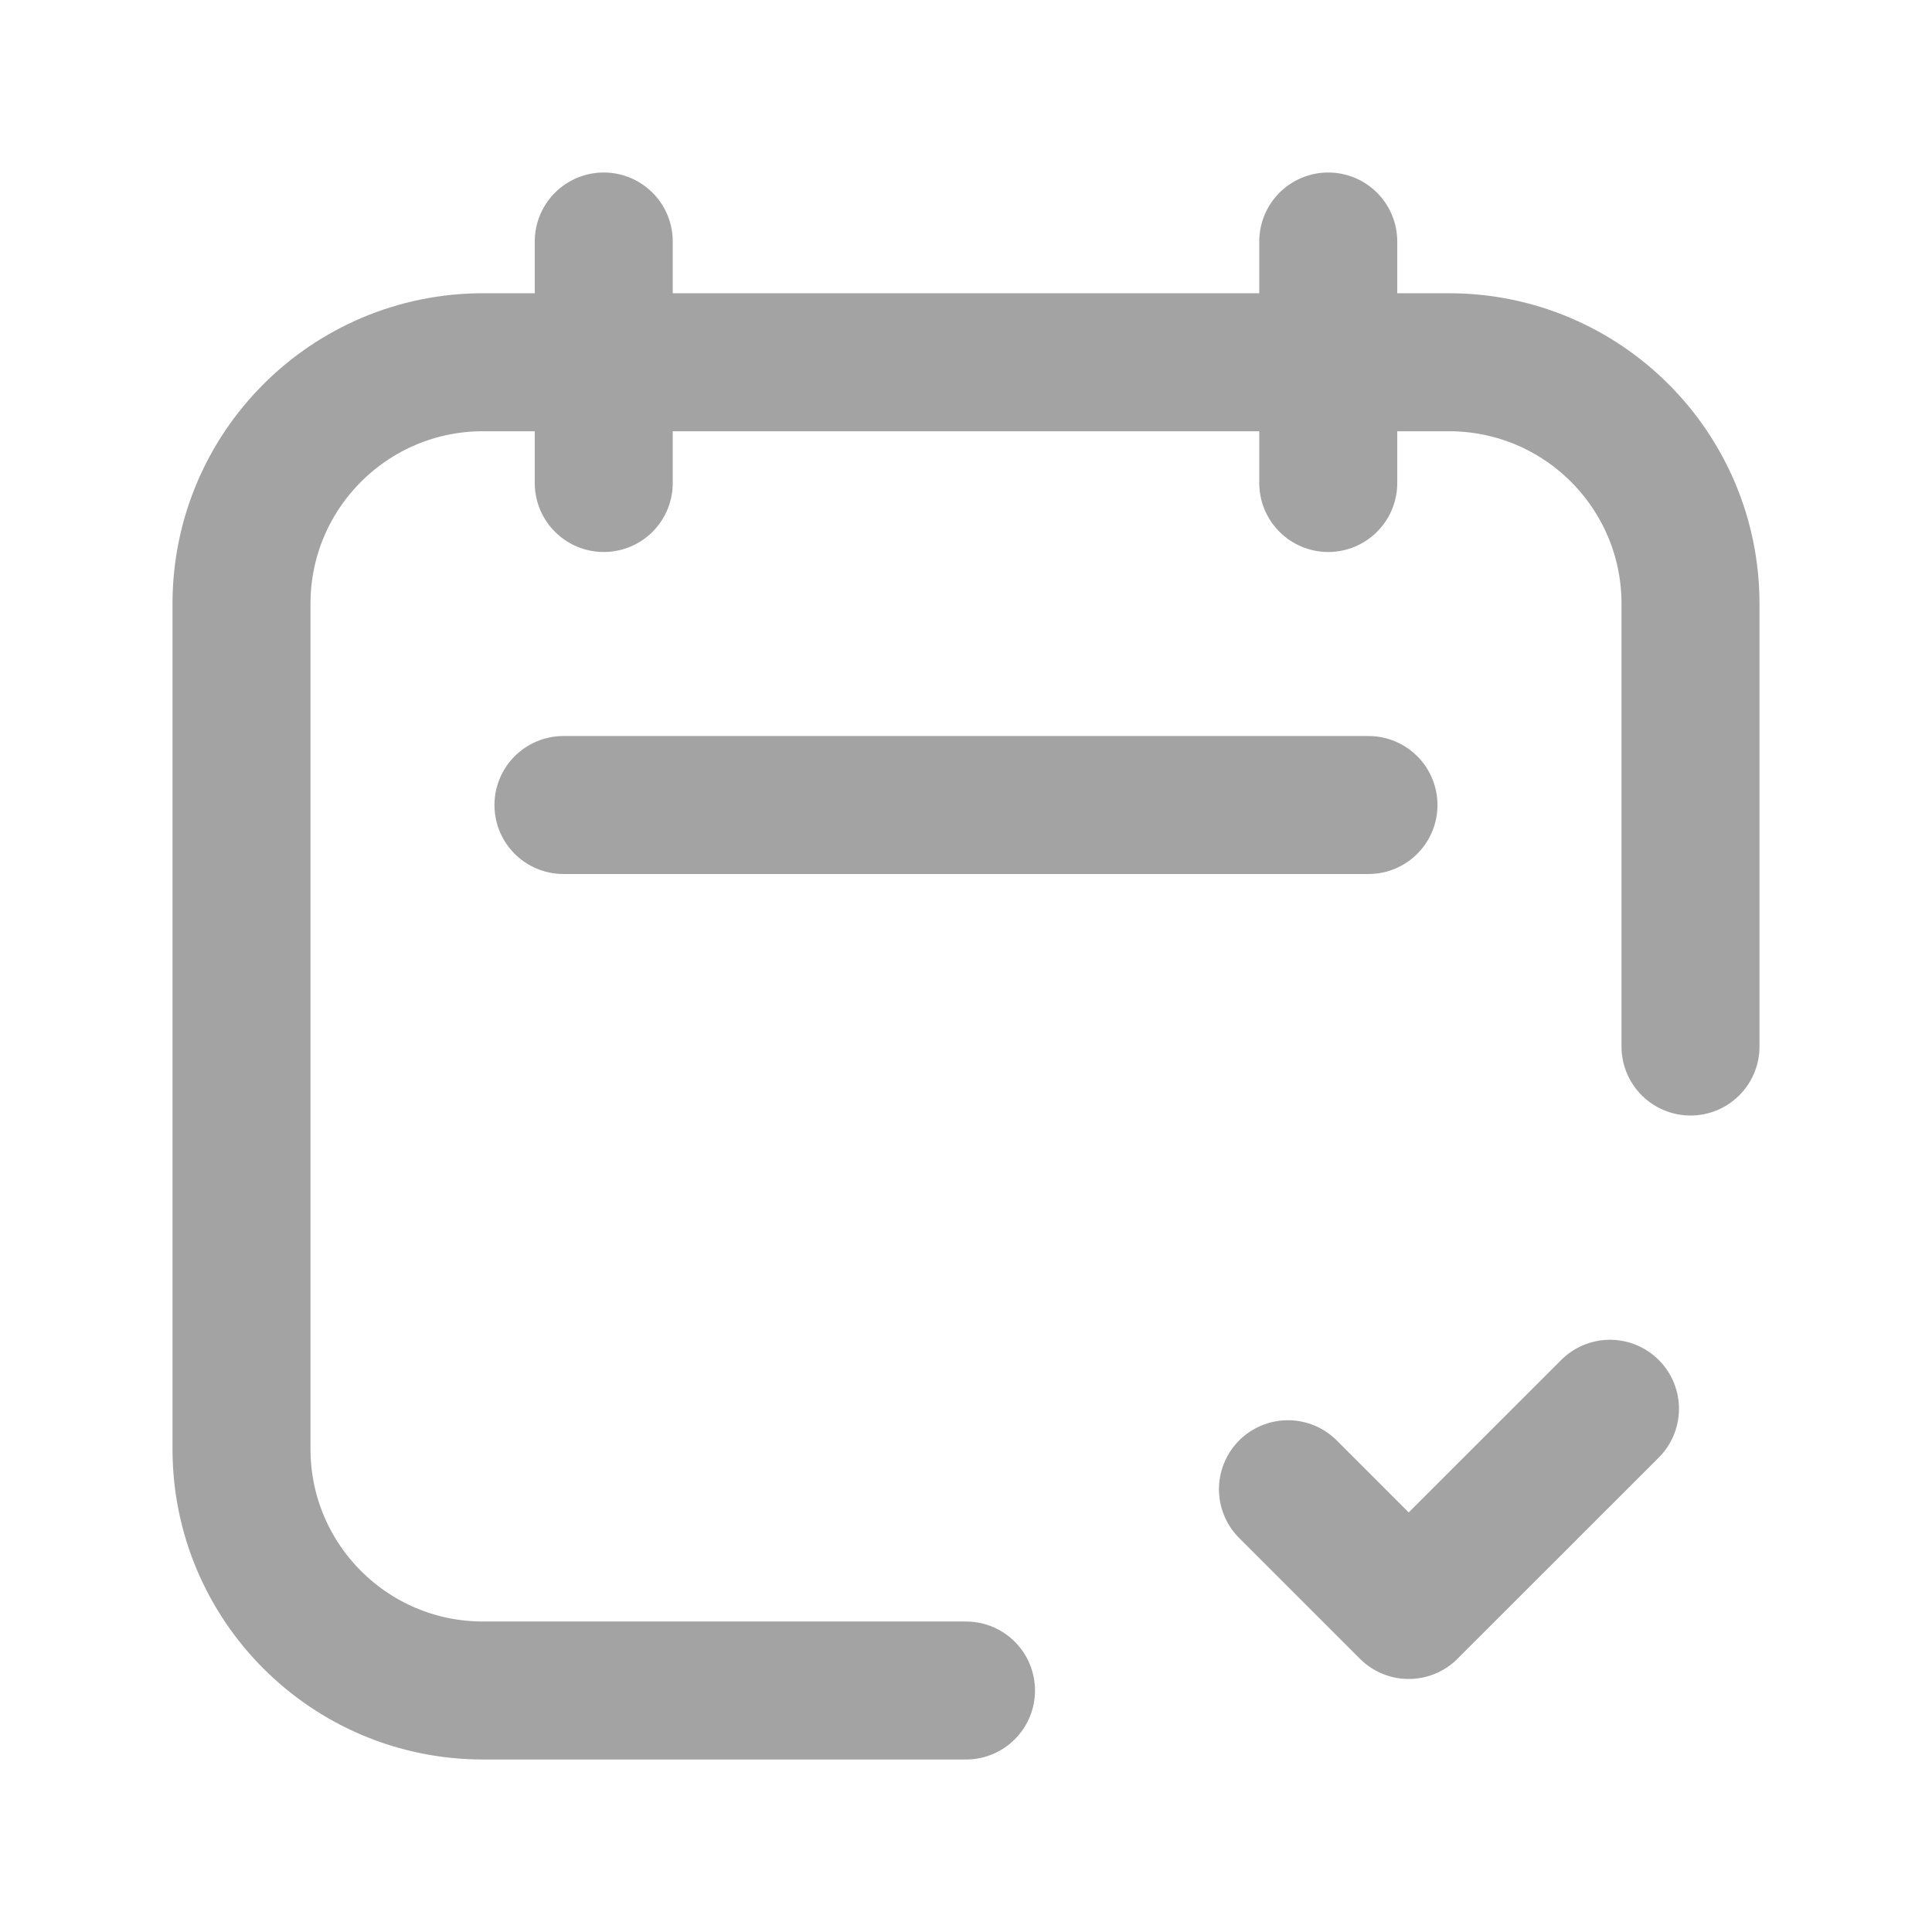 <svg width="28" height="28" viewBox="0 0 28 28" fill="none" xmlns="http://www.w3.org/2000/svg">
<g opacity="0.4">
<path d="M14 24.5H7C5.067 24.5 3.5 22.933 3.5 21V8.75C3.5 6.817 5.067 5.25 7 5.25H21C22.933 5.25 24.5 6.817 24.5 8.75V15.167" stroke="#1A1A1A" stroke-width="2" stroke-linecap="round" stroke-linejoin="round"/>
<path d="M8.75 3.5V7" stroke="#1A1A1A" stroke-width="2" stroke-linecap="round" stroke-linejoin="round"/>
<path d="M19.25 3.5V7" stroke="#1A1A1A" stroke-width="2" stroke-linecap="round" stroke-linejoin="round"/>
<path d="M8.166 11.667H19.833" stroke="#1A1A1A" stroke-width="2" stroke-linecap="round" stroke-linejoin="round"/>
<path d="M23.333 20.417L20.416 23.333L18.666 21.583" stroke="#1A1A1A" stroke-width="2" stroke-linecap="round" stroke-linejoin="round"/>
</g>
</svg>
